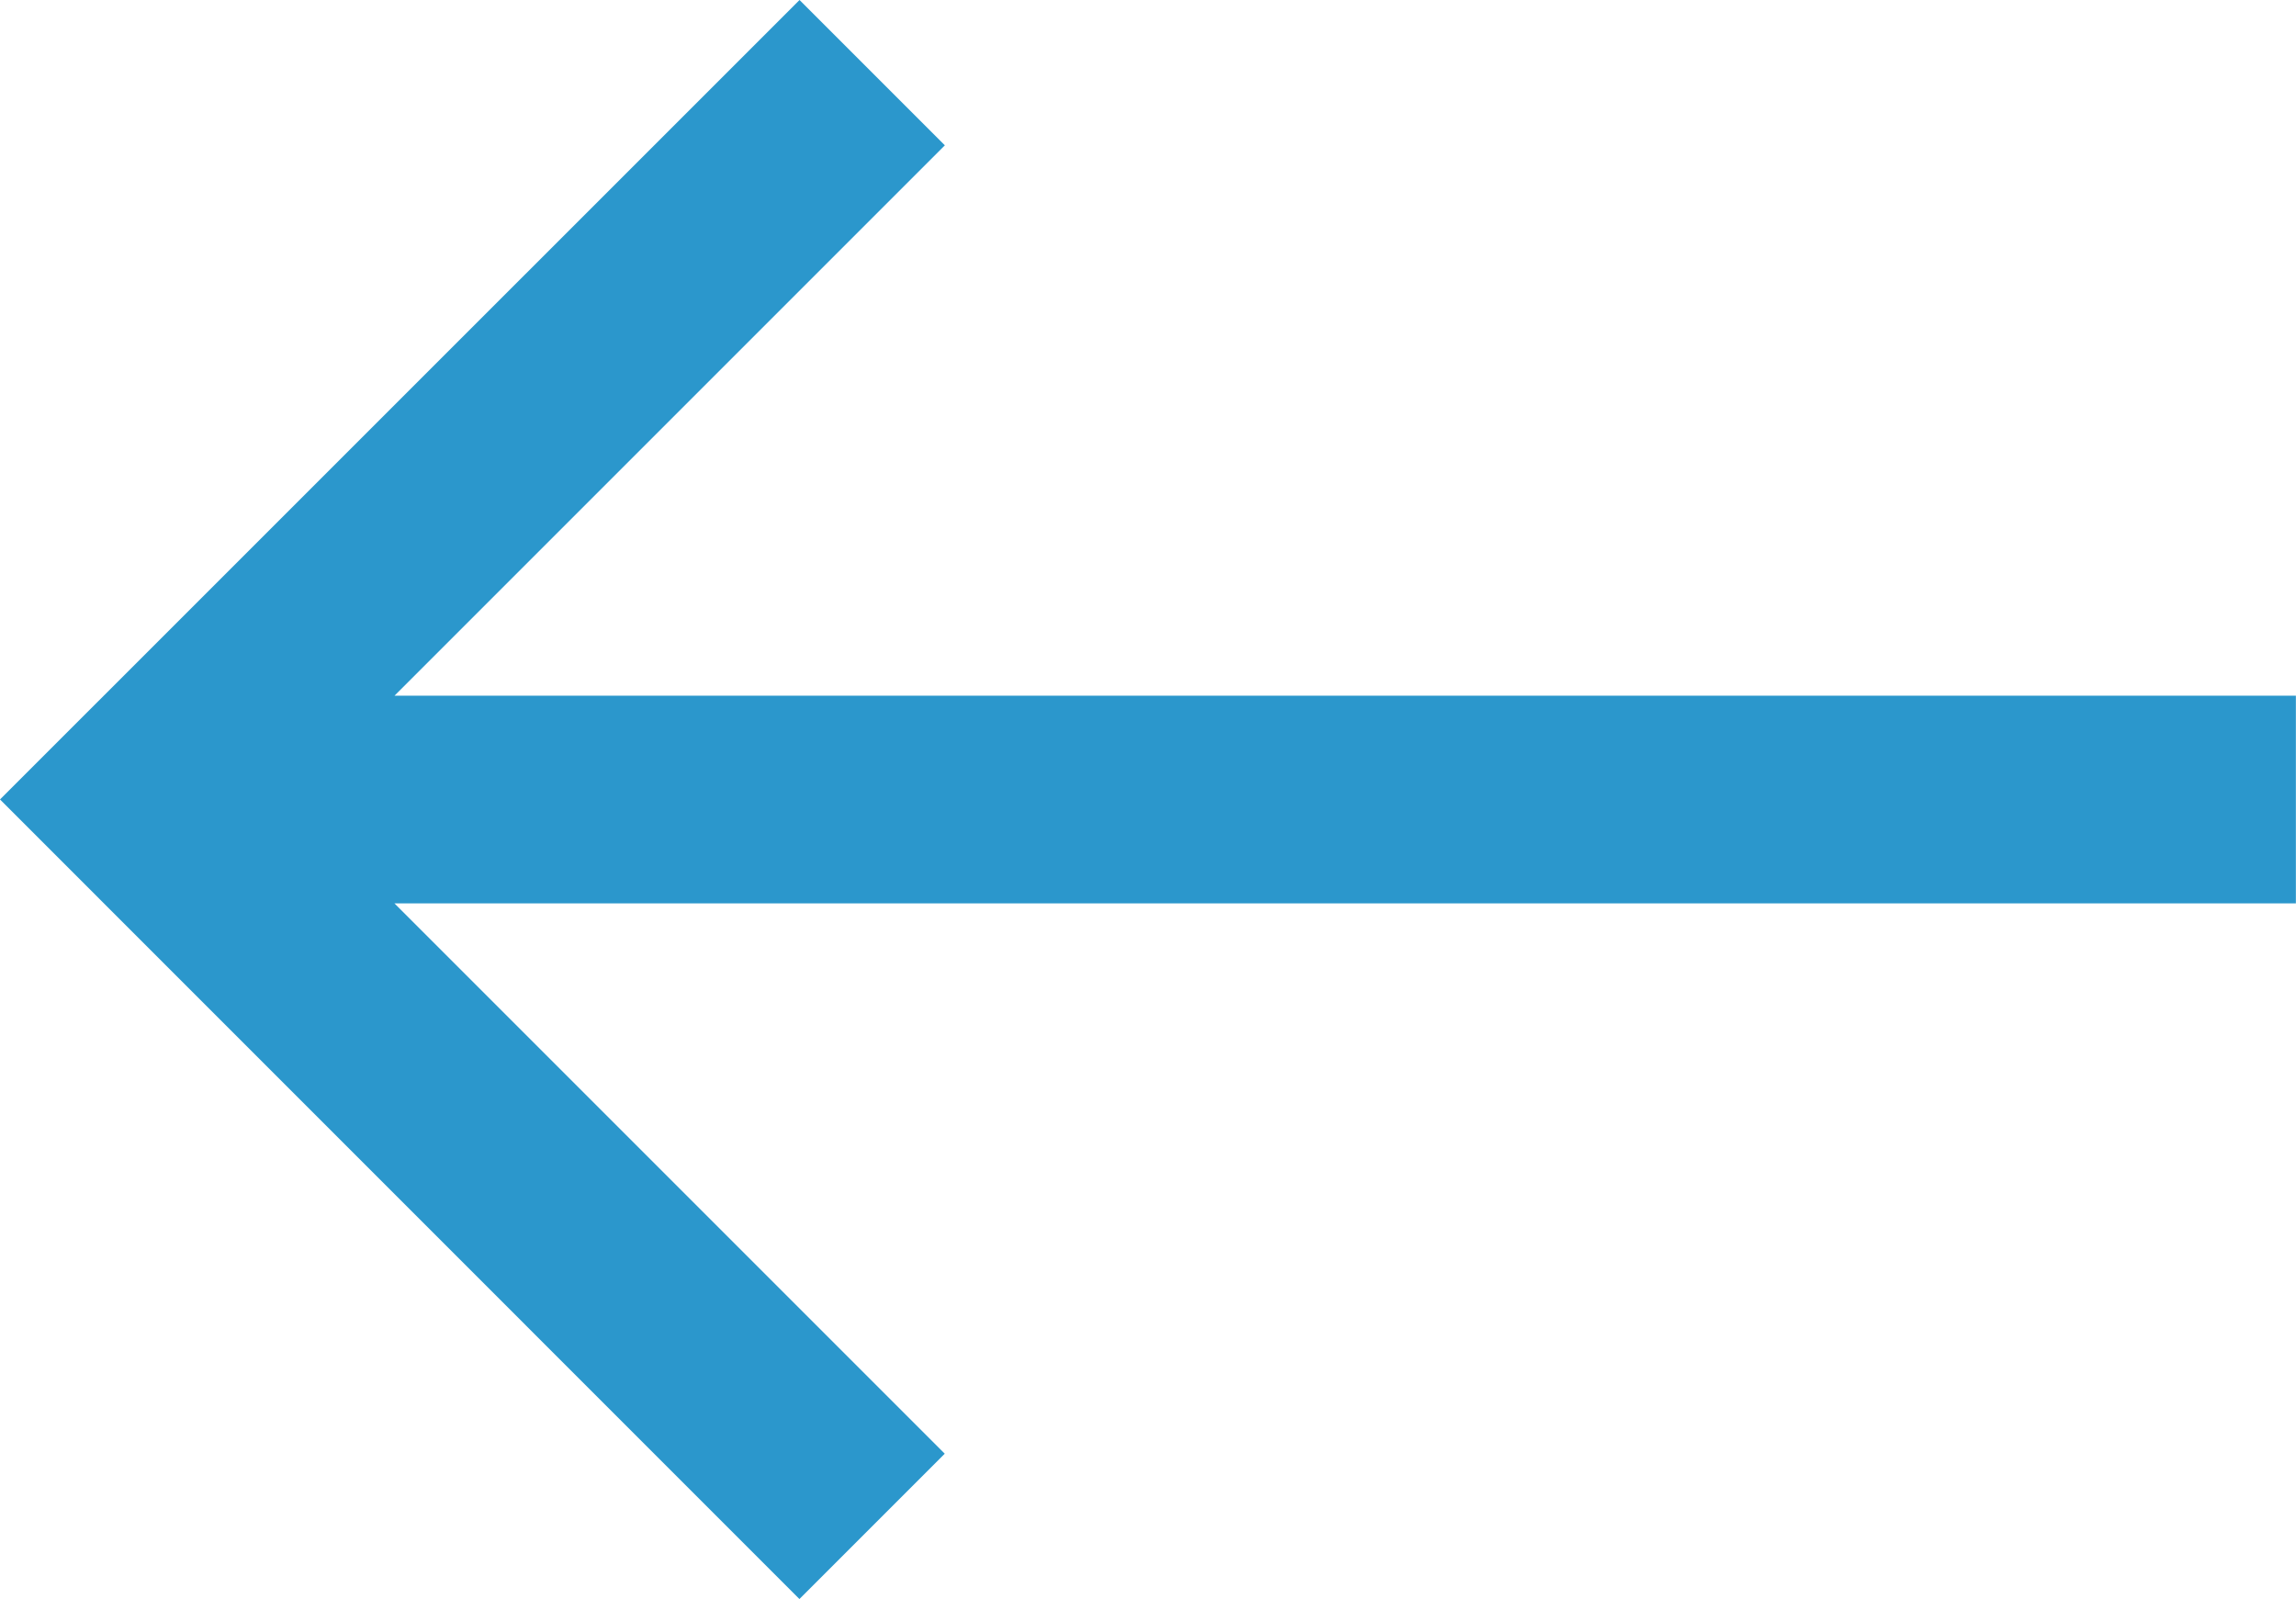 <svg xmlns="http://www.w3.org/2000/svg" width="19.734" height="13.743" viewBox="0 0 19.734 13.743">
  <g id="ui-arrow-left" transform="translate(19.734 13.743) rotate(180)">
    <path id="Path_2427" data-name="Path 2427" d="M3.109,0,1.86,1.249l4.73,4.73H-9.753V7.764H6.589l-4.73,4.73,1.249,1.249L9.98,6.872Z" transform="translate(9.754)" fill="#2B97CC"/>
  </g>
</svg>